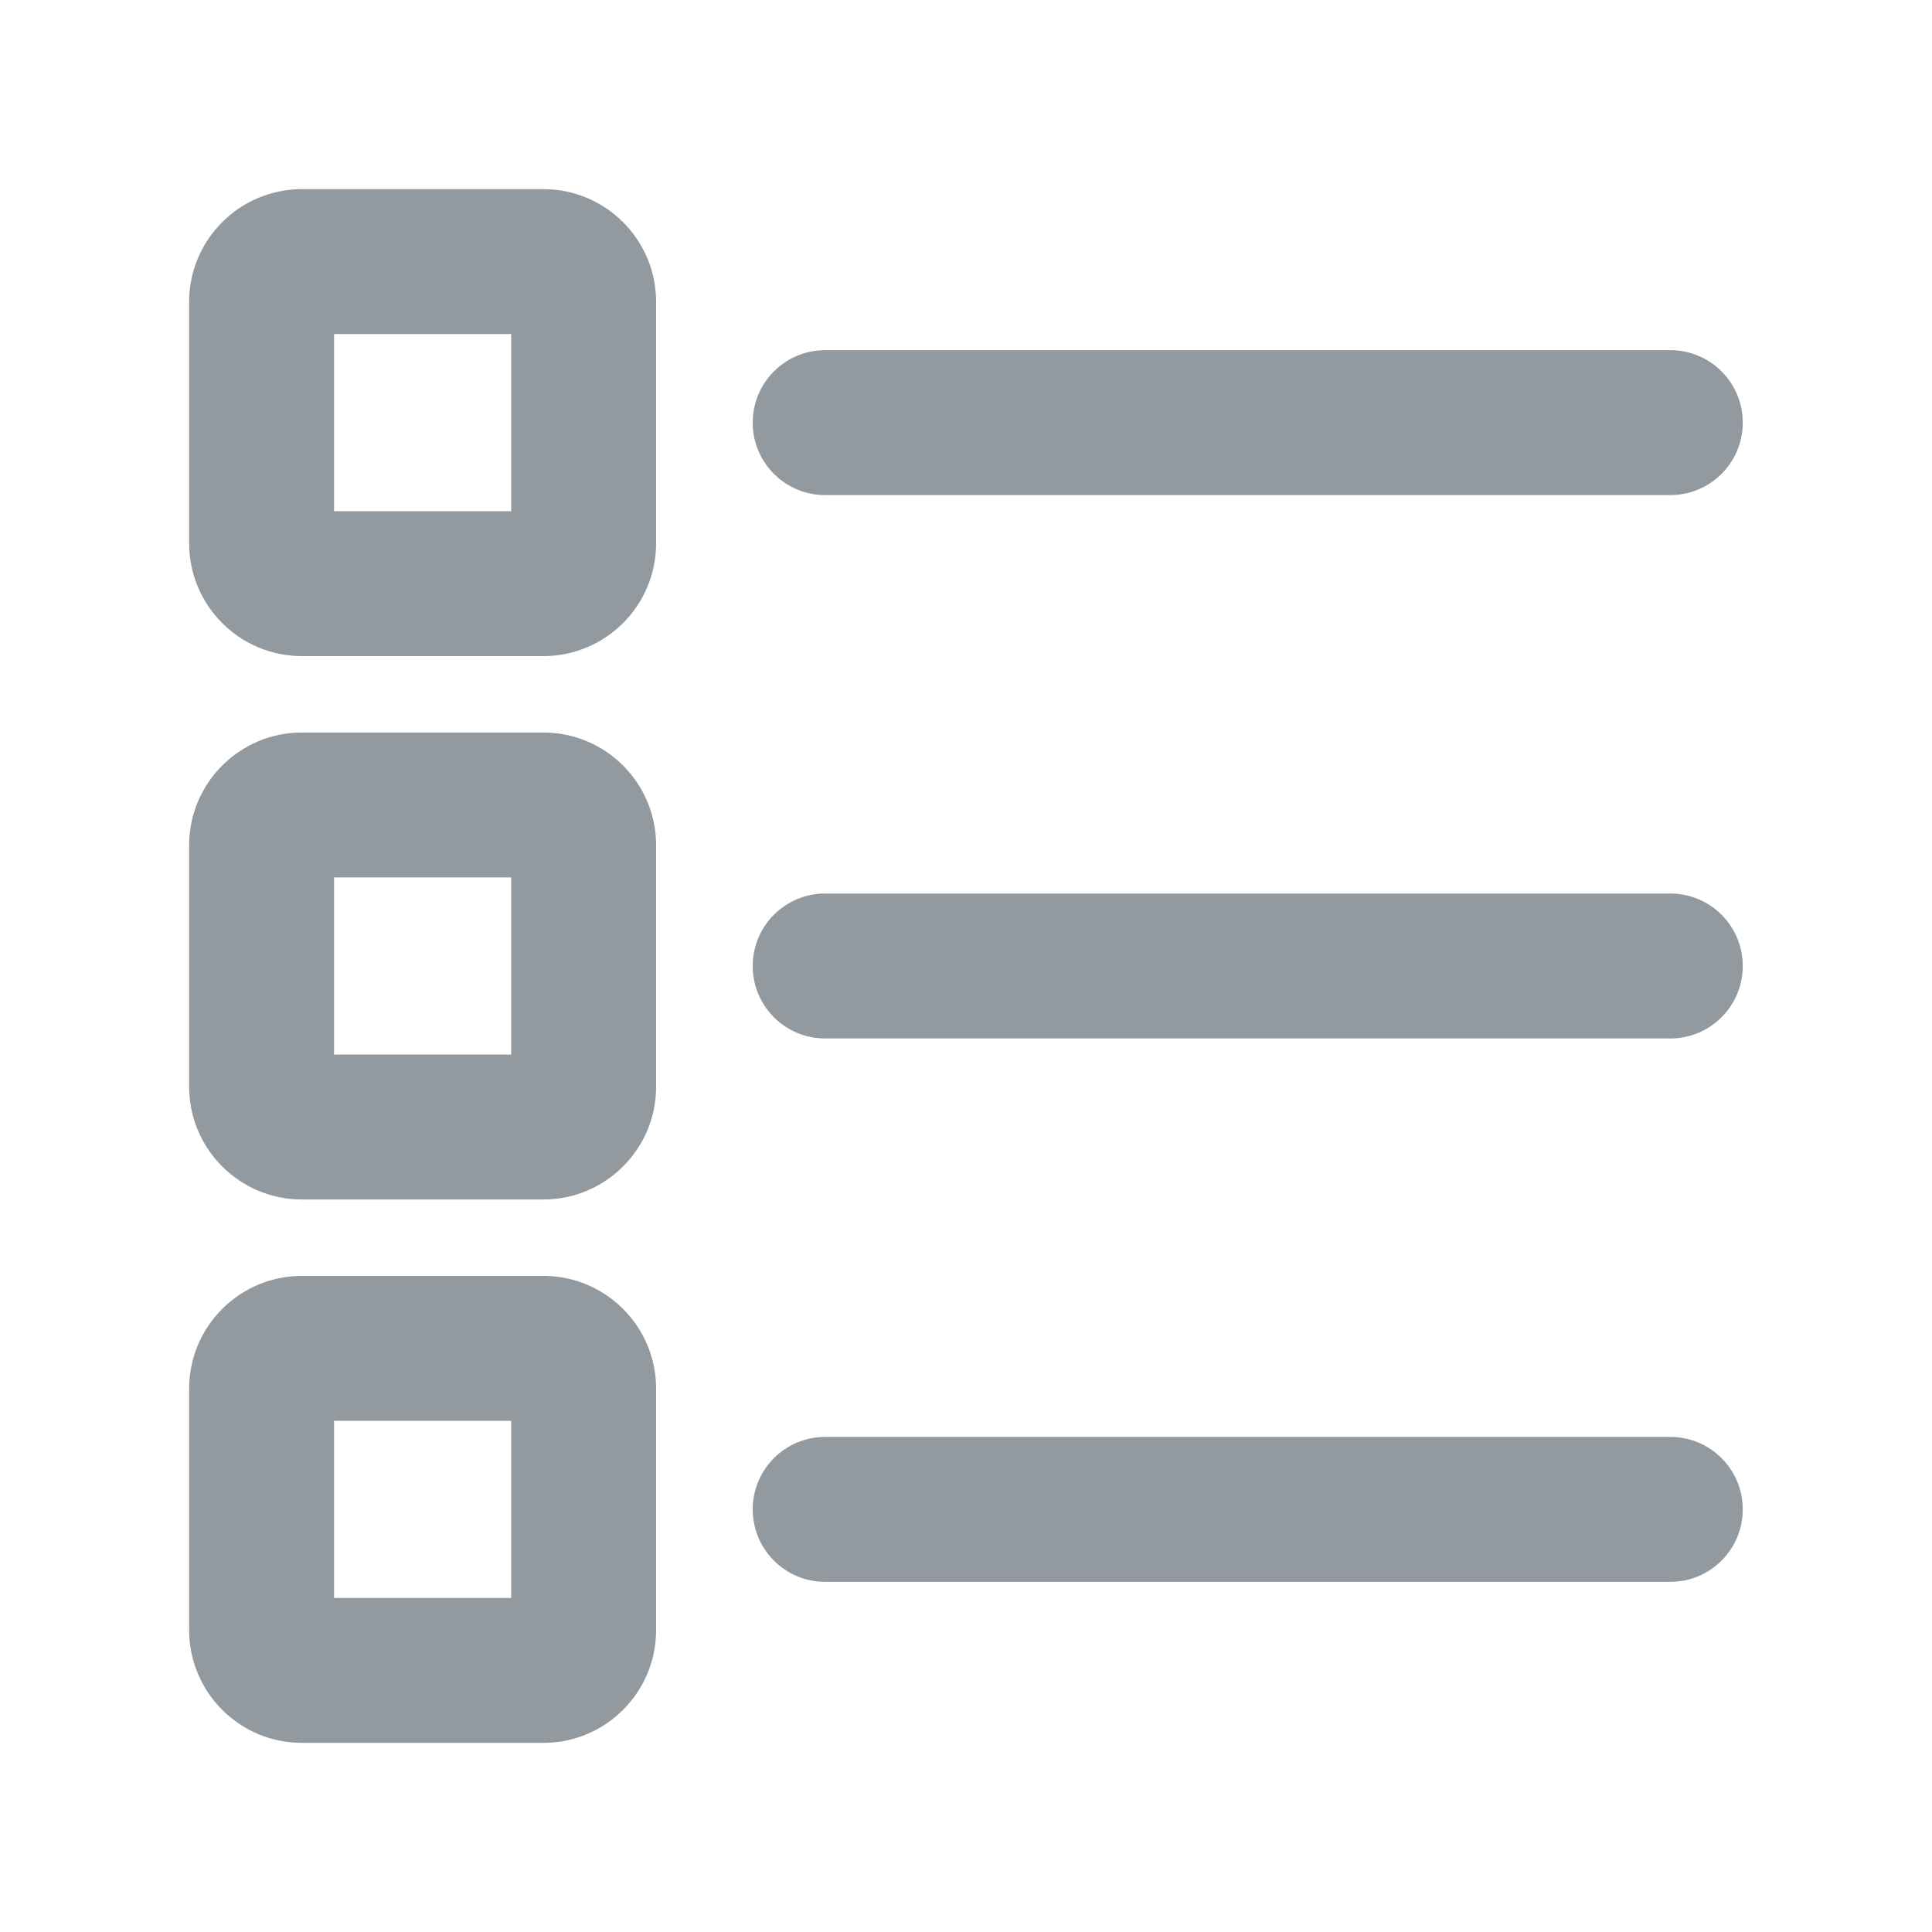 <svg width="20" height="20" viewBox="0 0 20 20" fill="none" xmlns="http://www.w3.org/2000/svg">
<path fill-rule="evenodd" clip-rule="evenodd" d="M3.125 1.958C2.481 1.958 1.958 2.481 1.958 3.125V5.625C1.958 6.269 2.481 6.792 3.125 6.792H5.625C6.269 6.792 6.792 6.269 6.792 5.625V3.125C6.792 2.481 6.269 1.958 5.625 1.958H3.125ZM3.458 5.292V3.458H5.292V5.292H3.458Z" fill="#92999F"/>
<path d="M8.541 3.625C8.127 3.625 7.792 3.961 7.792 4.375C7.792 4.789 8.127 5.125 8.541 5.125H17.291C17.706 5.125 18.041 4.789 18.041 4.375C18.041 3.961 17.706 3.625 17.291 3.625H8.541Z" fill="#92999F"/>
<path d="M8.541 14.875C8.127 14.875 7.792 15.211 7.792 15.625C7.792 16.039 8.127 16.375 8.541 16.375H17.291C17.706 16.375 18.041 16.039 18.041 15.625C18.041 15.211 17.706 14.875 17.291 14.875H8.541Z" fill="#92999F"/>
<path d="M7.792 10C7.792 9.586 8.127 9.25 8.541 9.25H17.291C17.706 9.25 18.041 9.586 18.041 10C18.041 10.414 17.706 10.75 17.291 10.75H8.541C8.127 10.75 7.792 10.414 7.792 10Z" fill="#92999F"/>
<path fill-rule="evenodd" clip-rule="evenodd" d="M1.958 14.375C1.958 13.731 2.481 13.208 3.125 13.208H5.625C6.269 13.208 6.792 13.731 6.792 14.375V16.875C6.792 17.519 6.269 18.042 5.625 18.042H3.125C2.481 18.042 1.958 17.519 1.958 16.875V14.375ZM3.458 14.708V16.542H5.292V14.708H3.458Z" fill="#92999F"/>
<path fill-rule="evenodd" clip-rule="evenodd" d="M3.125 7.583C2.481 7.583 1.958 8.106 1.958 8.75V11.25C1.958 11.894 2.481 12.417 3.125 12.417H5.625C6.269 12.417 6.792 11.894 6.792 11.25V8.75C6.792 8.106 6.269 7.583 5.625 7.583H3.125ZM3.458 10.917V9.083H5.292V10.917H3.458Z" fill="#92999F"/>
</svg>
